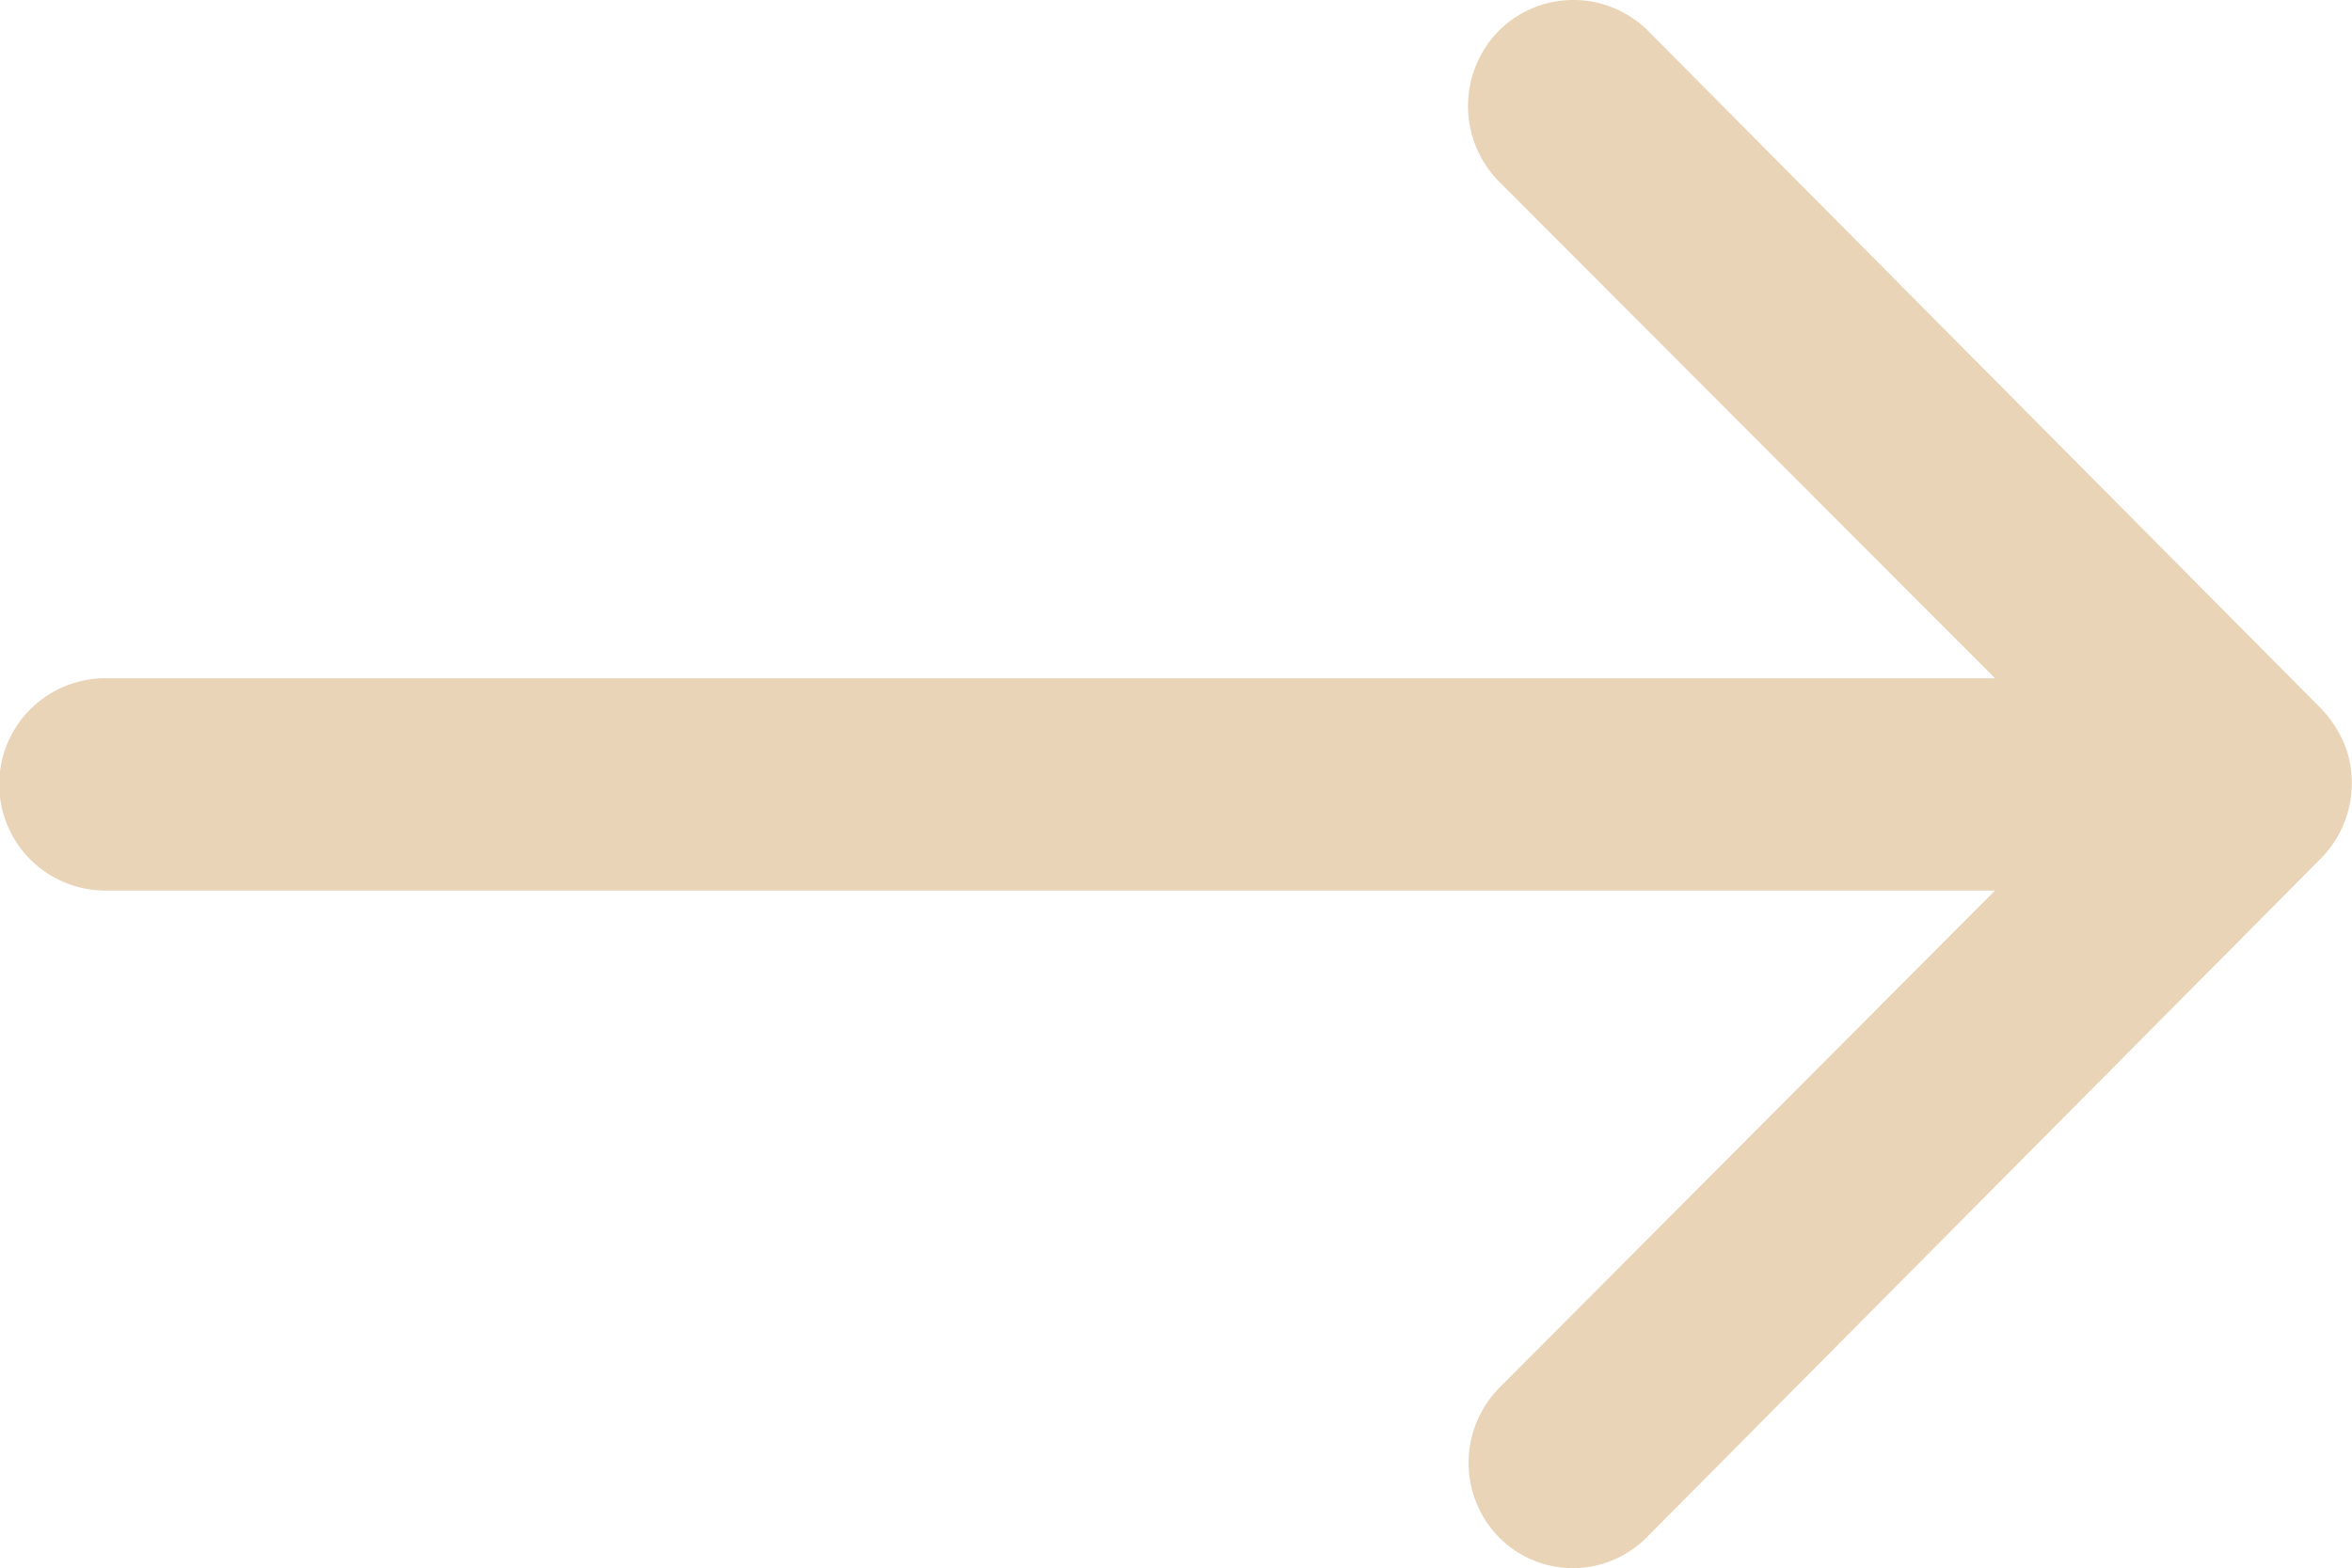<svg xmlns="http://www.w3.org/2000/svg" width="29.613" height="19.75" viewBox="0 0 29.613 19.75">
  <path id="Icon_ionic-ios-arrow-round-up" data-name="Icon ionic-ios-arrow-round-up" d="M30.619,18.61a1.344,1.344,0,0,1-1.893.01l-6.264-6.243V36.168a1.337,1.337,0,0,1-2.674,0V12.377l-6.264,6.254a1.354,1.354,0,0,1-1.893-.01,1.332,1.332,0,0,1,.01-1.882l8.537-8.476h0a1.5,1.5,0,0,1,.422-.278,1.276,1.276,0,0,1,.514-.1,1.341,1.341,0,0,1,.936.381l8.537,8.476A1.31,1.31,0,0,1,30.619,18.61Z" transform="translate(37.495 -11.247) rotate(90)" fill="#ead4b7"/>
</svg>

